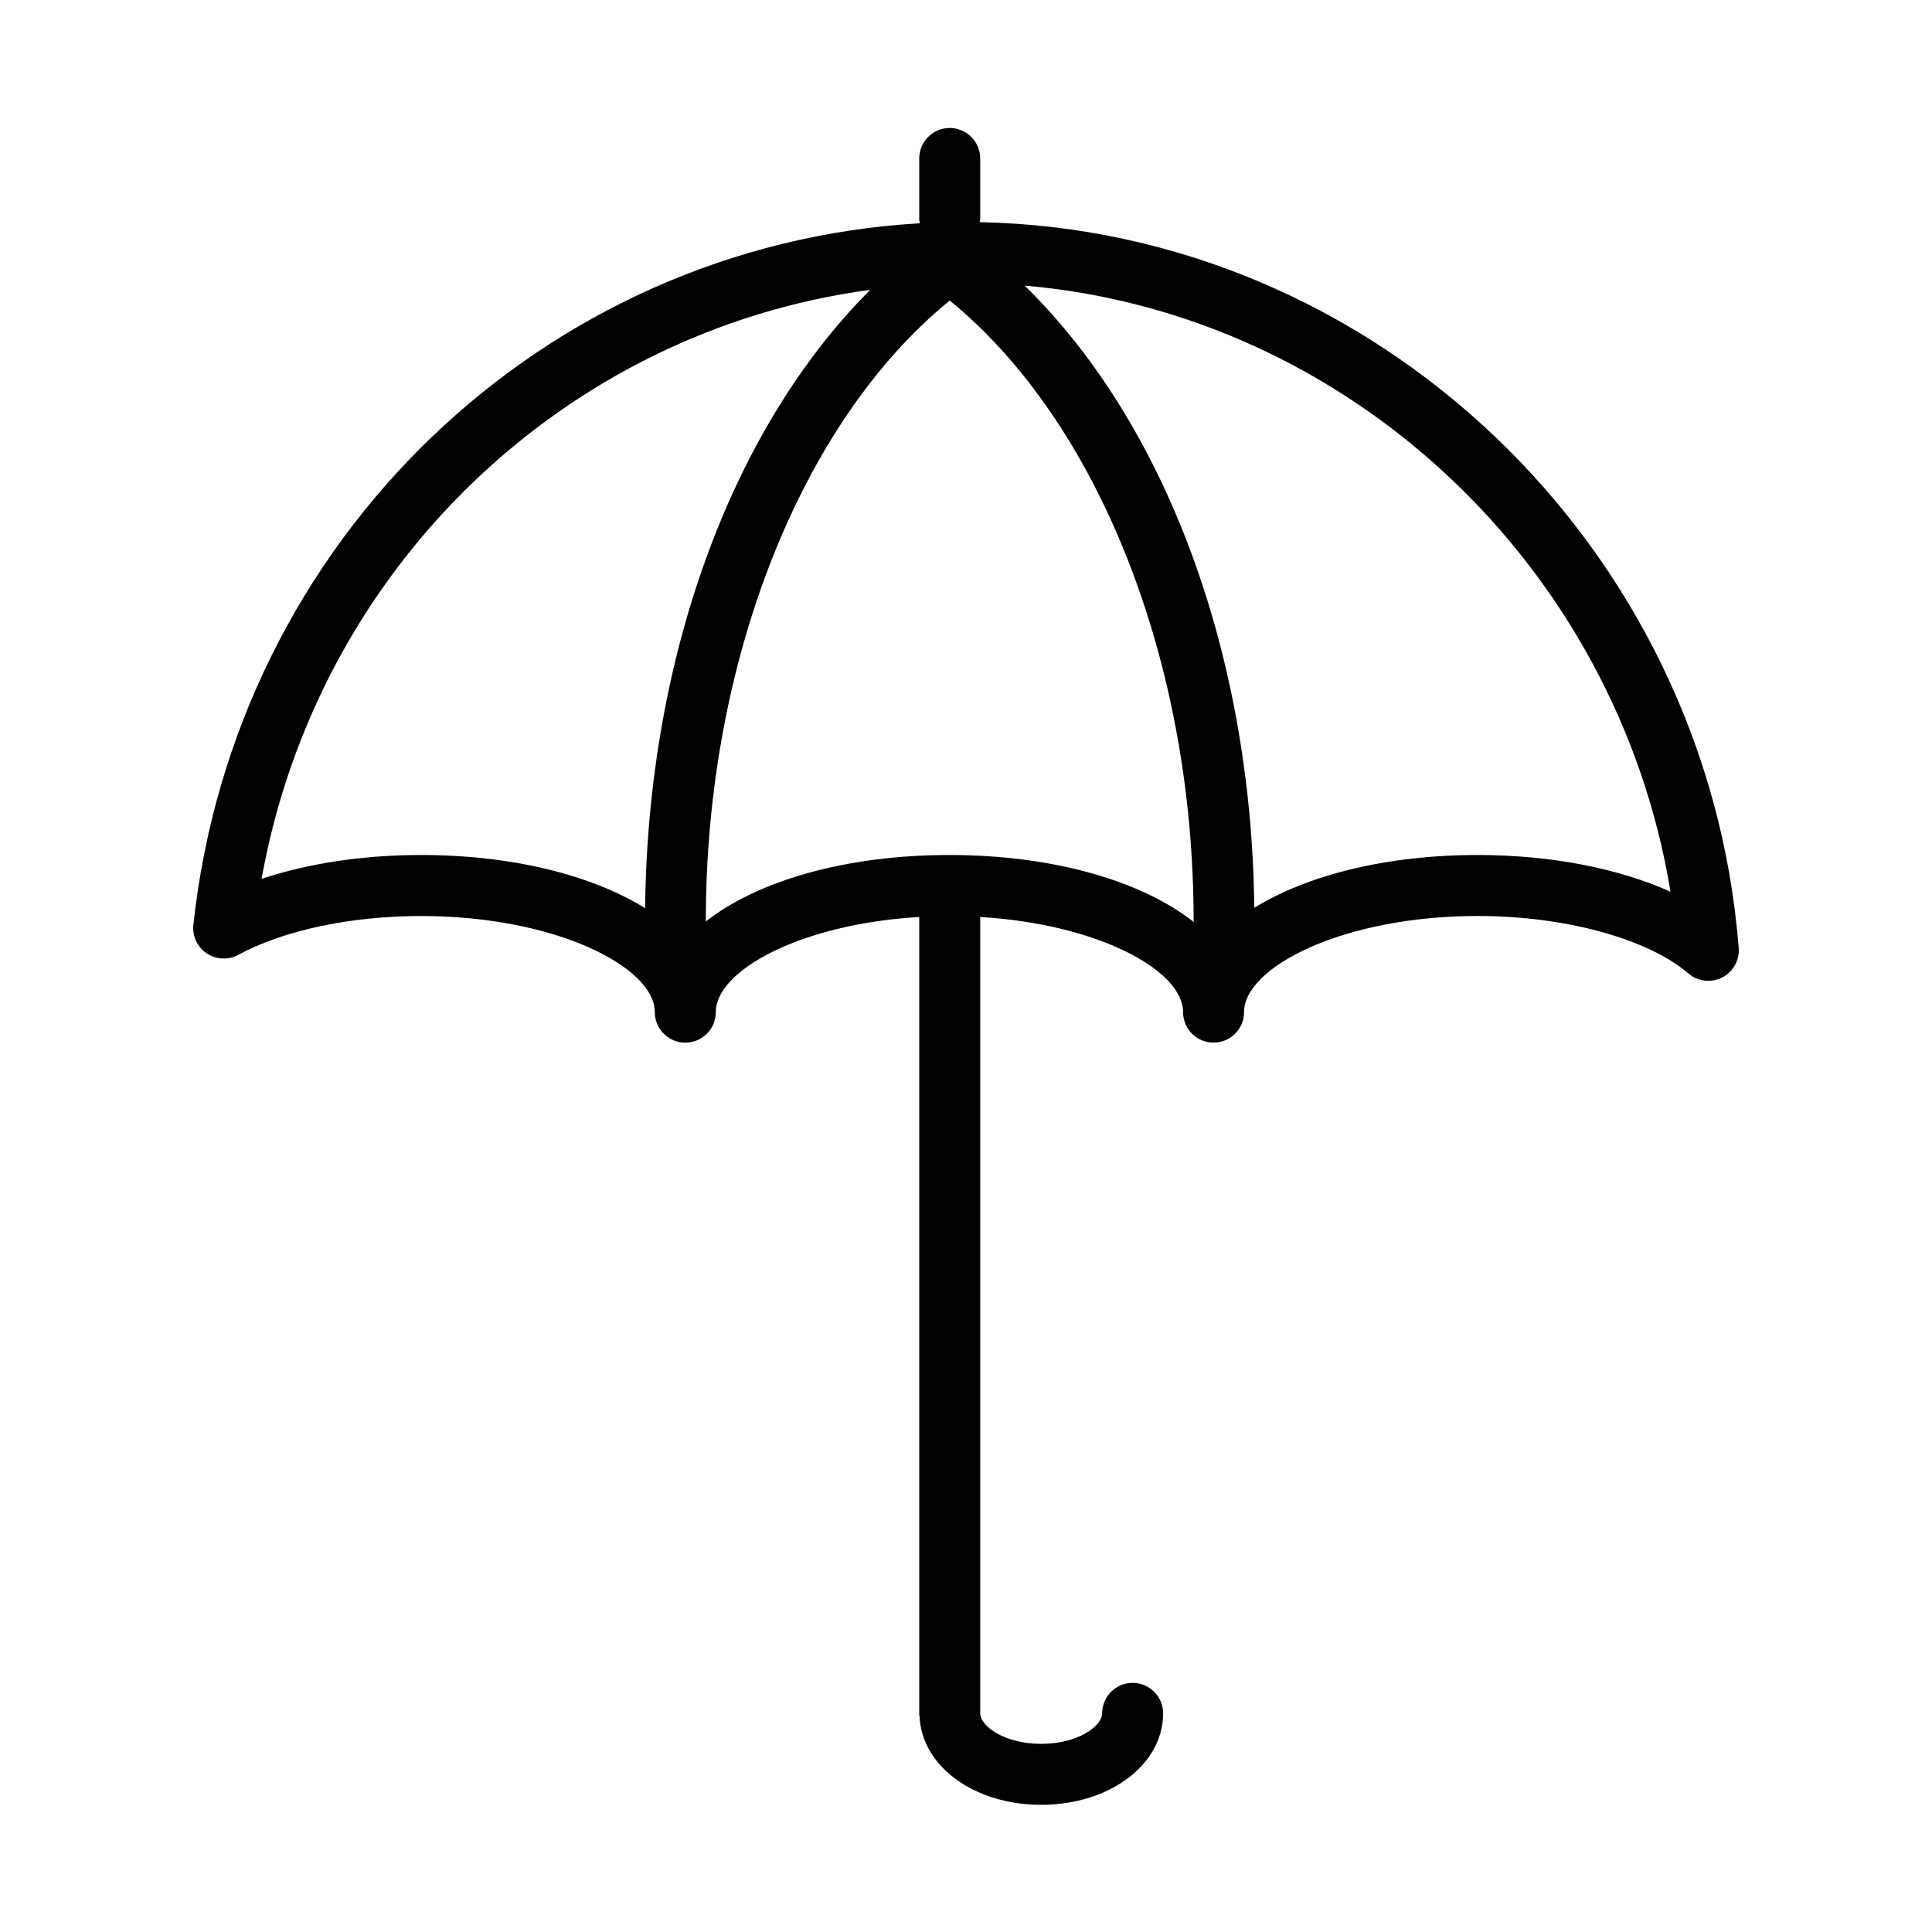 <?xml version="1.0" encoding="UTF-8"?> <svg xmlns="http://www.w3.org/2000/svg" width="800" height="800" viewBox="0 0 800 800" fill="none"><path d="M405.655 91.996C405.693 91.605 405.882 91.277 405.882 90.873V65.624C405.882 58.656 400.239 53 393.258 53C386.276 53 380.633 58.656 380.633 65.624V90.873C380.633 91.428 380.886 91.908 380.949 92.451C225.089 101.49 97.331 223.302 80.074 382.924C79.569 387.582 81.689 392.14 85.59 394.766C89.491 397.379 94.503 397.619 98.619 395.397C117.593 385.171 145.202 379.301 174.39 379.301C229.773 379.301 271.143 400.32 271.143 419.118C271.143 426.086 276.786 431.742 283.767 431.742C290.748 431.742 296.391 426.086 296.391 419.118C296.391 401.772 331.676 382.57 380.633 379.705V710.411H380.76C381.416 731.178 403.244 747.337 431.131 747.337C459.447 747.337 481.628 730.699 481.628 709.464C481.628 702.496 475.985 696.84 469.004 696.84C462.022 696.84 456.379 702.496 456.379 709.464C456.379 714.615 446.545 722.089 431.131 722.089C415.716 722.089 405.882 714.615 405.882 709.464V379.705C454.725 382.621 489.884 401.785 489.884 419.105C489.884 426.074 495.527 431.73 502.509 431.73C509.49 431.73 515.133 426.074 515.133 419.105C515.133 400.308 556.503 379.288 611.873 379.288C647.991 379.288 682.254 388.643 699.158 403.11C703.046 406.43 708.525 407.087 713.095 404.764C717.665 402.441 720.354 397.619 719.962 392.518C706.808 225.991 569.329 95.178 405.655 91.996ZM174.39 354.039C150.378 354.039 127.655 357.486 108.302 363.924C131.53 234.891 233.951 137.04 360.359 120.01C303.107 177.198 268.264 271.641 267.128 376.044C245.111 362.435 212.364 354.039 174.39 354.039ZM393.131 354.039C350.184 354.039 313.762 364.707 292.187 381.611C292.187 381.485 292.263 381.371 292.263 381.232C292.263 273.938 331.676 174.623 393.258 124.454C454.839 174.635 494.252 273.951 494.252 381.232C494.252 381.447 494.366 381.624 494.379 381.838C472.829 364.821 436.281 354.039 393.131 354.039ZM611.873 354.039C574.038 354.039 541.391 362.372 519.375 375.892C518.201 270.429 482.587 175.216 424.263 118.255C558.283 129.806 669.554 234.184 691.722 369.239C670.096 359.518 642.045 354.039 611.873 354.039Z" fill="black"></path></svg> 